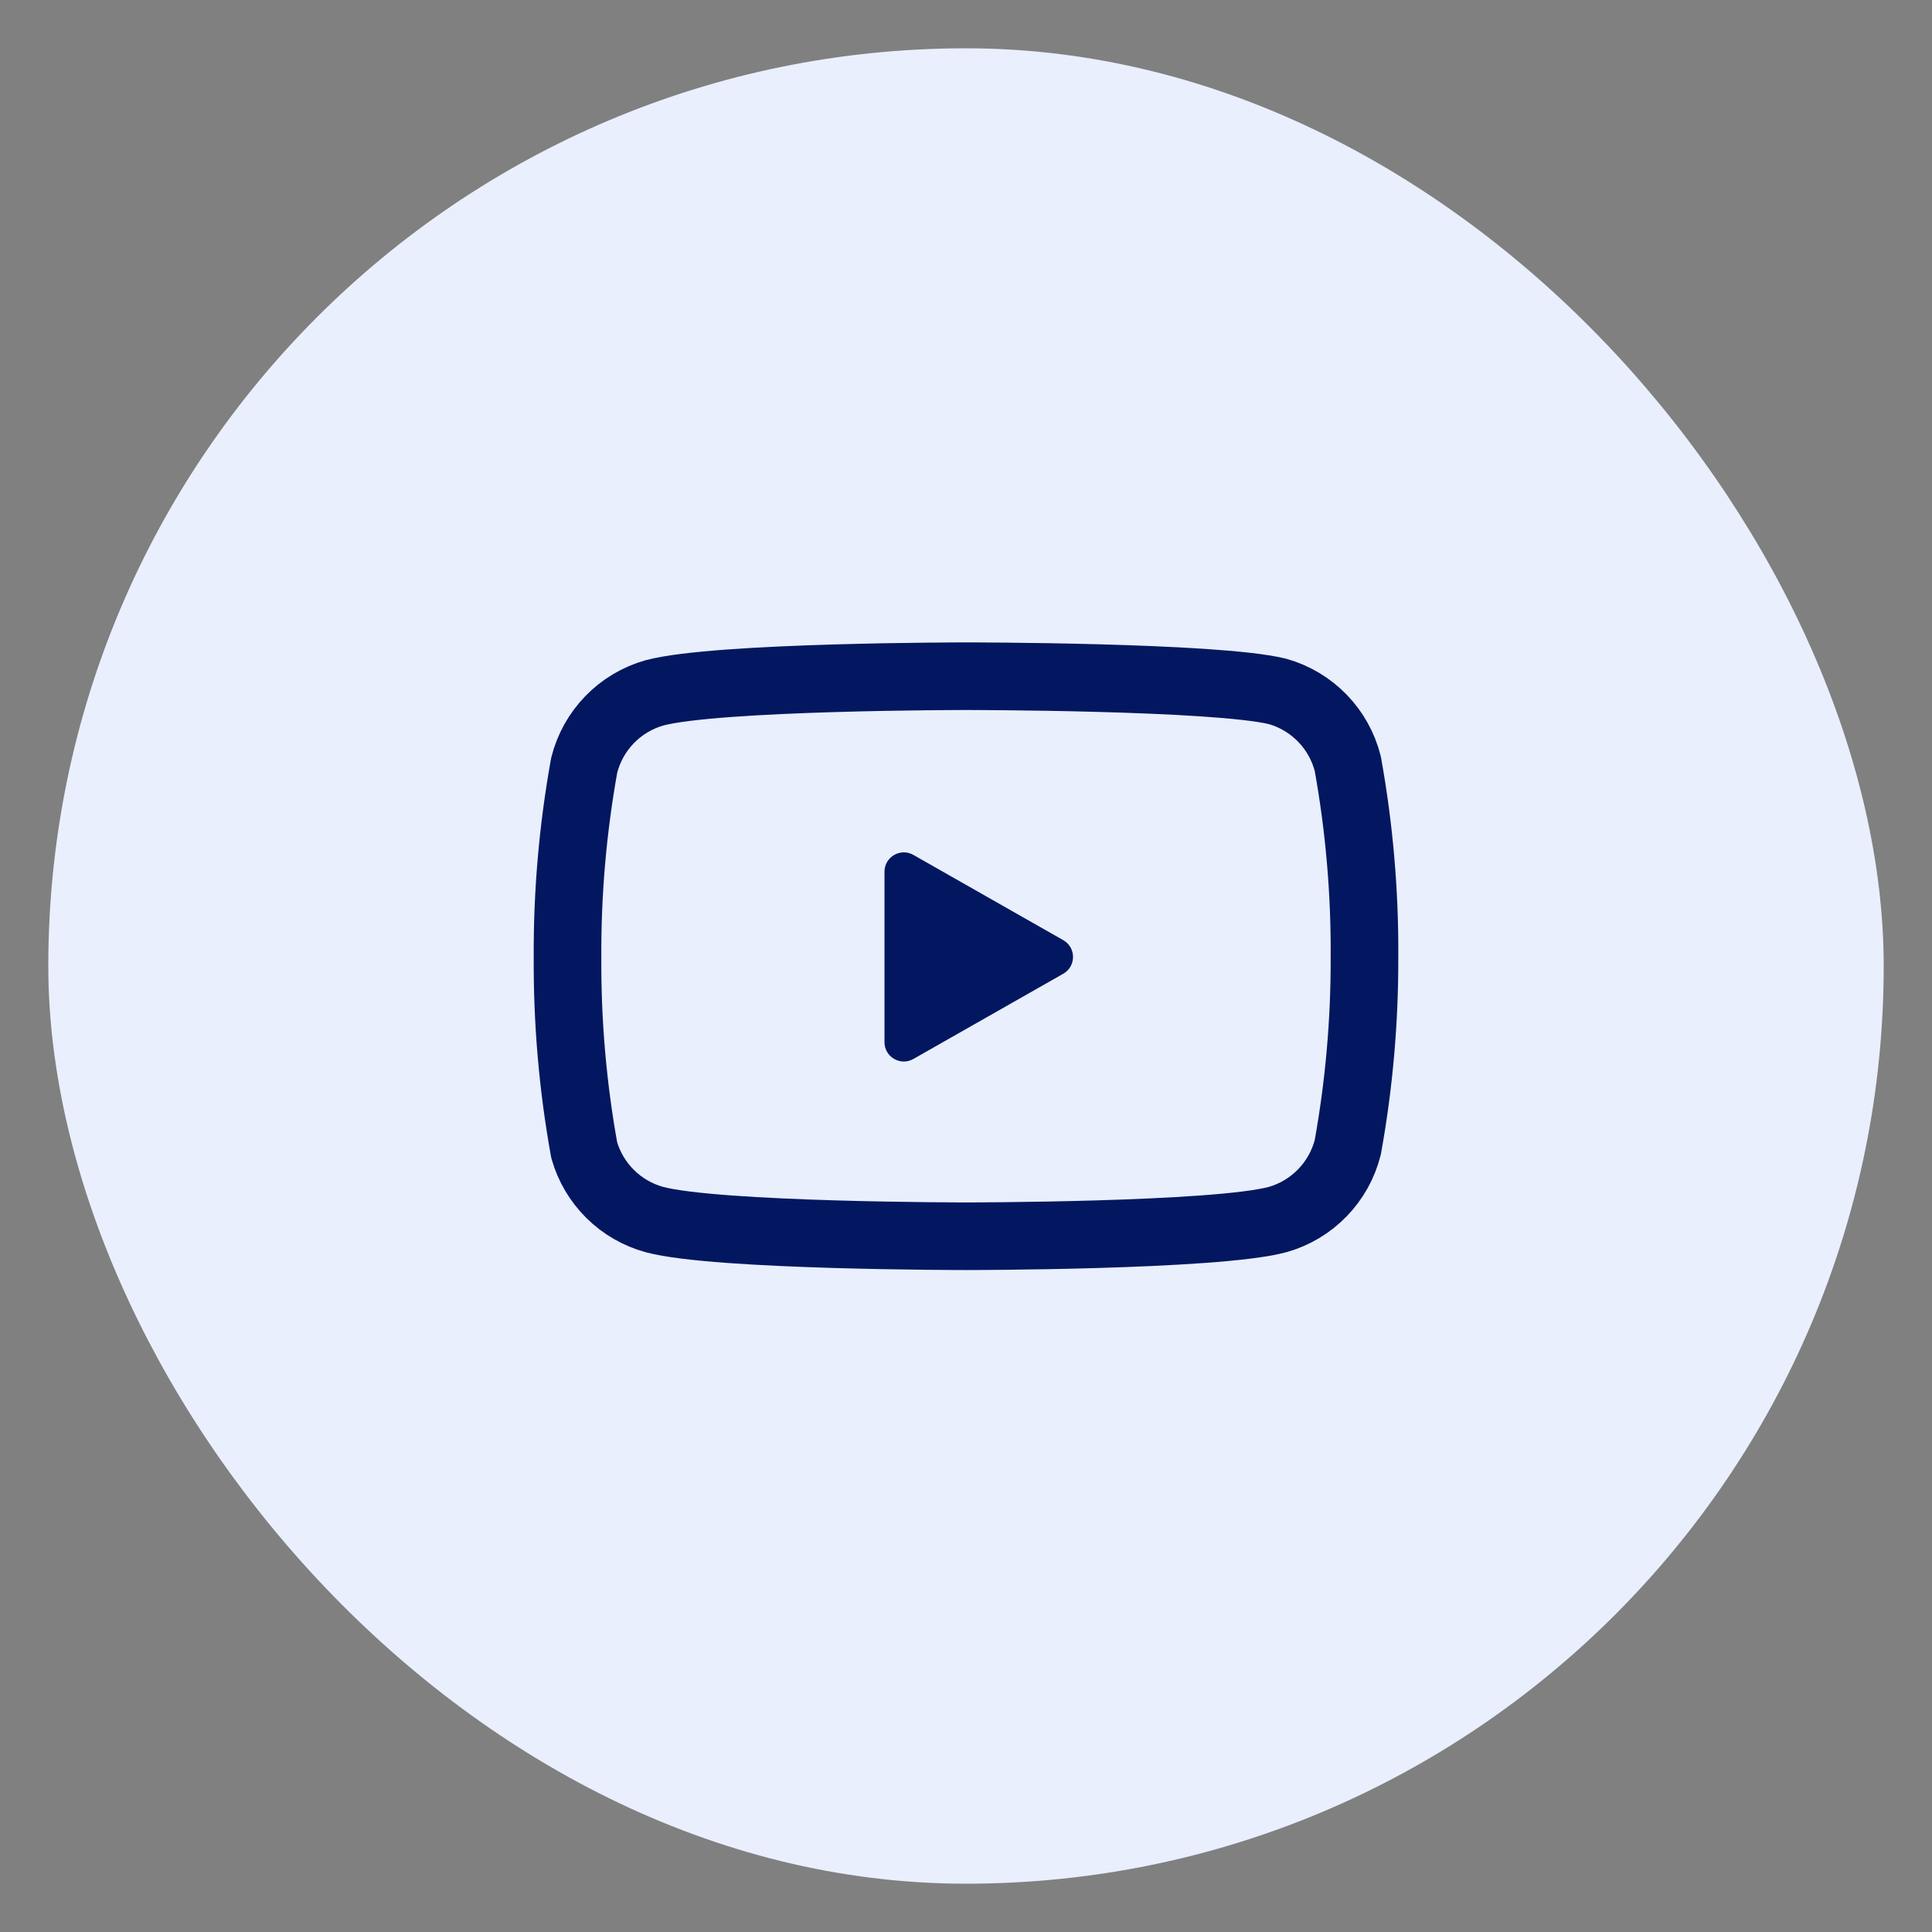 <svg width="200" height="200" viewBox="0 0 200 200" fill="none" xmlns="http://www.w3.org/2000/svg">
<rect x="0" y="0" width="200" height="200" fill="#808080" stroke="none"/>
<rect x="5" y="5" width="190" height="190" rx="95" fill="#E9EFFD"/>
<path d="M139.525 79.075C139.08 77.295 138.172 75.665 136.895 74.348C135.618 73.031 134.015 72.074 132.25 71.575C125.8 70 100 70 100 70C100 70 74.2 70 67.75 71.725C65.985 72.224 64.382 73.181 63.105 74.498C61.828 75.815 60.92 77.445 60.475 79.225C59.295 85.771 58.717 92.411 58.75 99.062C58.708 105.764 59.285 112.455 60.475 119.05C60.966 120.774 61.894 122.343 63.168 123.604C64.442 124.866 66.021 125.777 67.75 126.25C74.2 127.975 100 127.975 100 127.975C100 127.975 125.8 127.975 132.25 126.25C134.015 125.751 135.618 124.794 136.895 123.477C138.172 122.16 139.08 120.53 139.525 118.75C140.696 112.253 141.274 105.664 141.25 99.062C141.292 92.361 140.715 85.67 139.525 79.075V79.075Z" stroke="#021760" stroke-width="7" stroke-linecap="round" stroke-linejoin="round"/>
<path d="M91.562 107.887C91.562 109.421 93.218 110.384 94.551 109.625L110.068 100.801C111.416 100.034 111.416 98.091 110.068 97.324L94.551 88.5C93.218 87.741 91.562 88.704 91.562 90.238V107.887Z" fill="#021760"/>
</svg>
